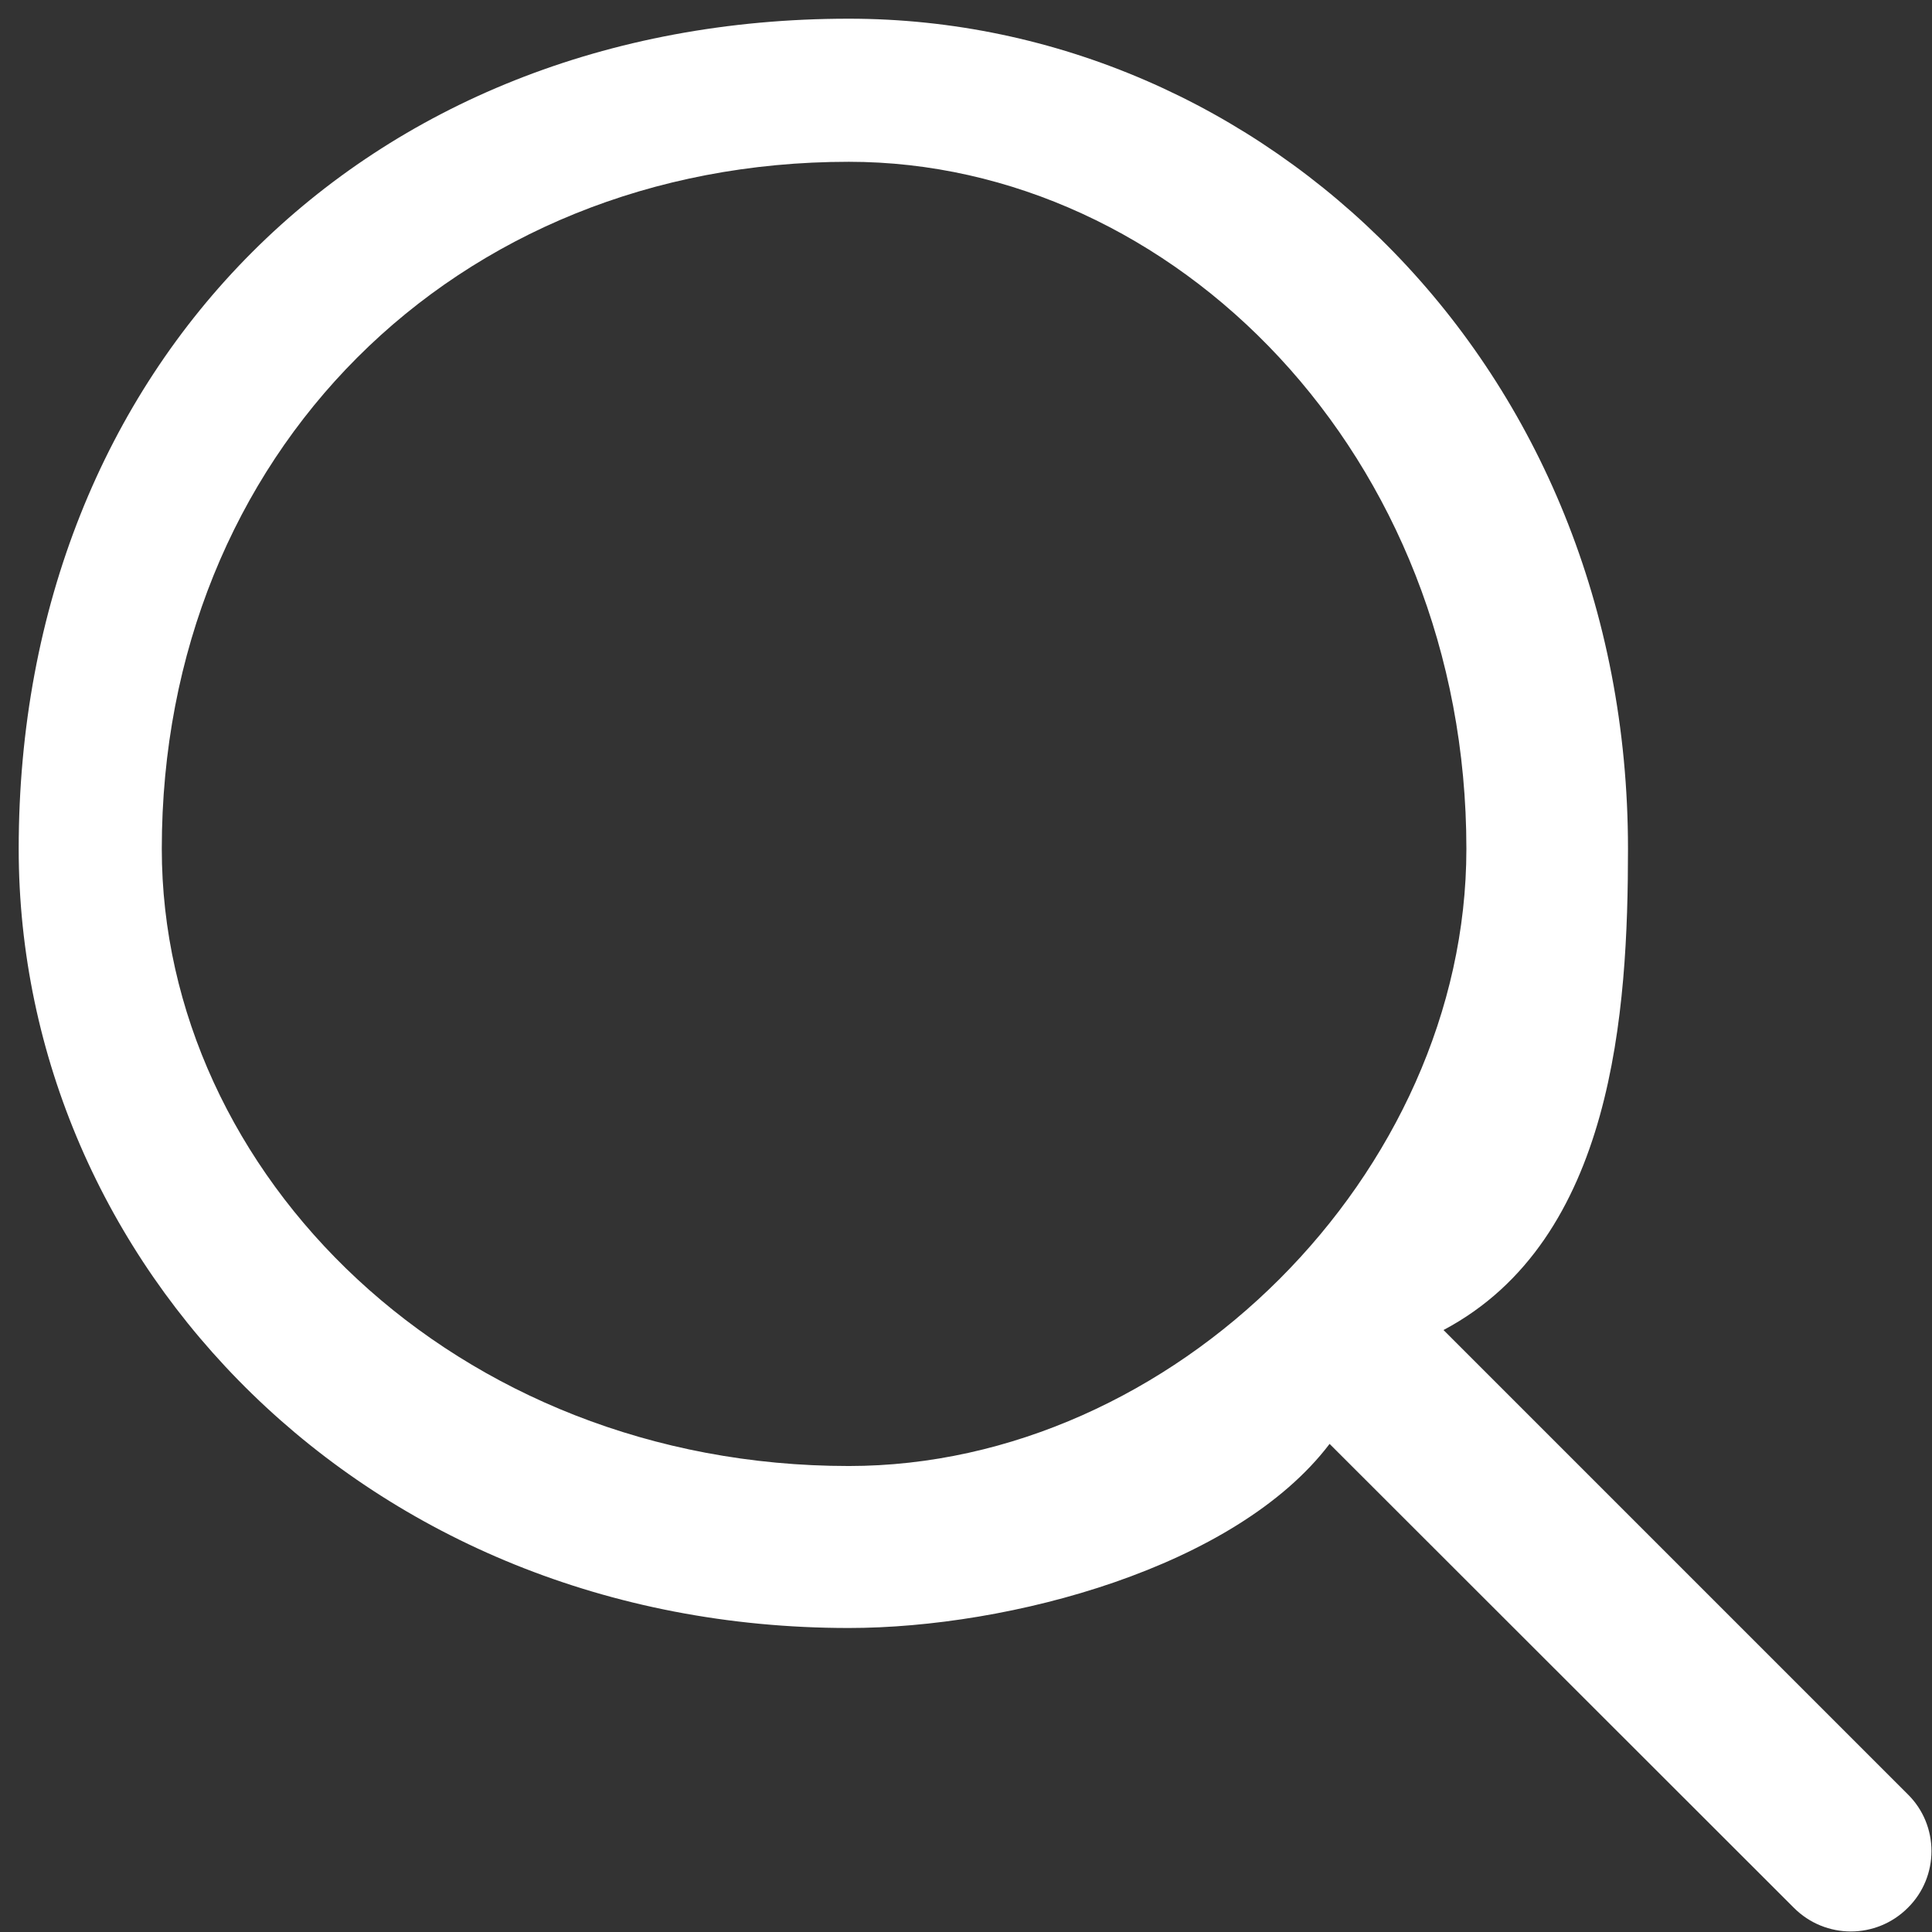 <svg 
 xmlns="http://www.w3.org/2000/svg"
 xmlns:xlink="http://www.w3.org/1999/xlink"
 width="31px" height="31px">
<rect width="100%" height="100%" fill="#333333" stroke="none"/>
<path fill-rule="evenodd"  fill="rgb(255, 255, 255)"
 d="M30.612,28.791 L23.162,21.341 C25.9,19.89 26.122,16.206 26.122,13.62 C26.122,5.853 20.272,0.3 13.62,0.3 C5.846,0.3 0.3,5.853 0.3,13.62 C0.3,20.272 5.846,26.122 13.62,26.122 C16.205,26.122 19.83,25.15 21.334,23.168 L28.784,30.612 C29.290,31.118 30.106,31.118 30.612,30.612 C31.118,30.112 31.118,29.290 30.612,28.791 ZM13.62,23.523 C7.288,23.523 2.596,18.830 2.596,13.62 C2.596,7.295 7.288,2.596 13.62,2.596 C18.830,2.596 23.529,7.295 23.529,13.62 C23.529,18.830 18.830,23.523 13.62,23.523 Z"/>
</svg>
